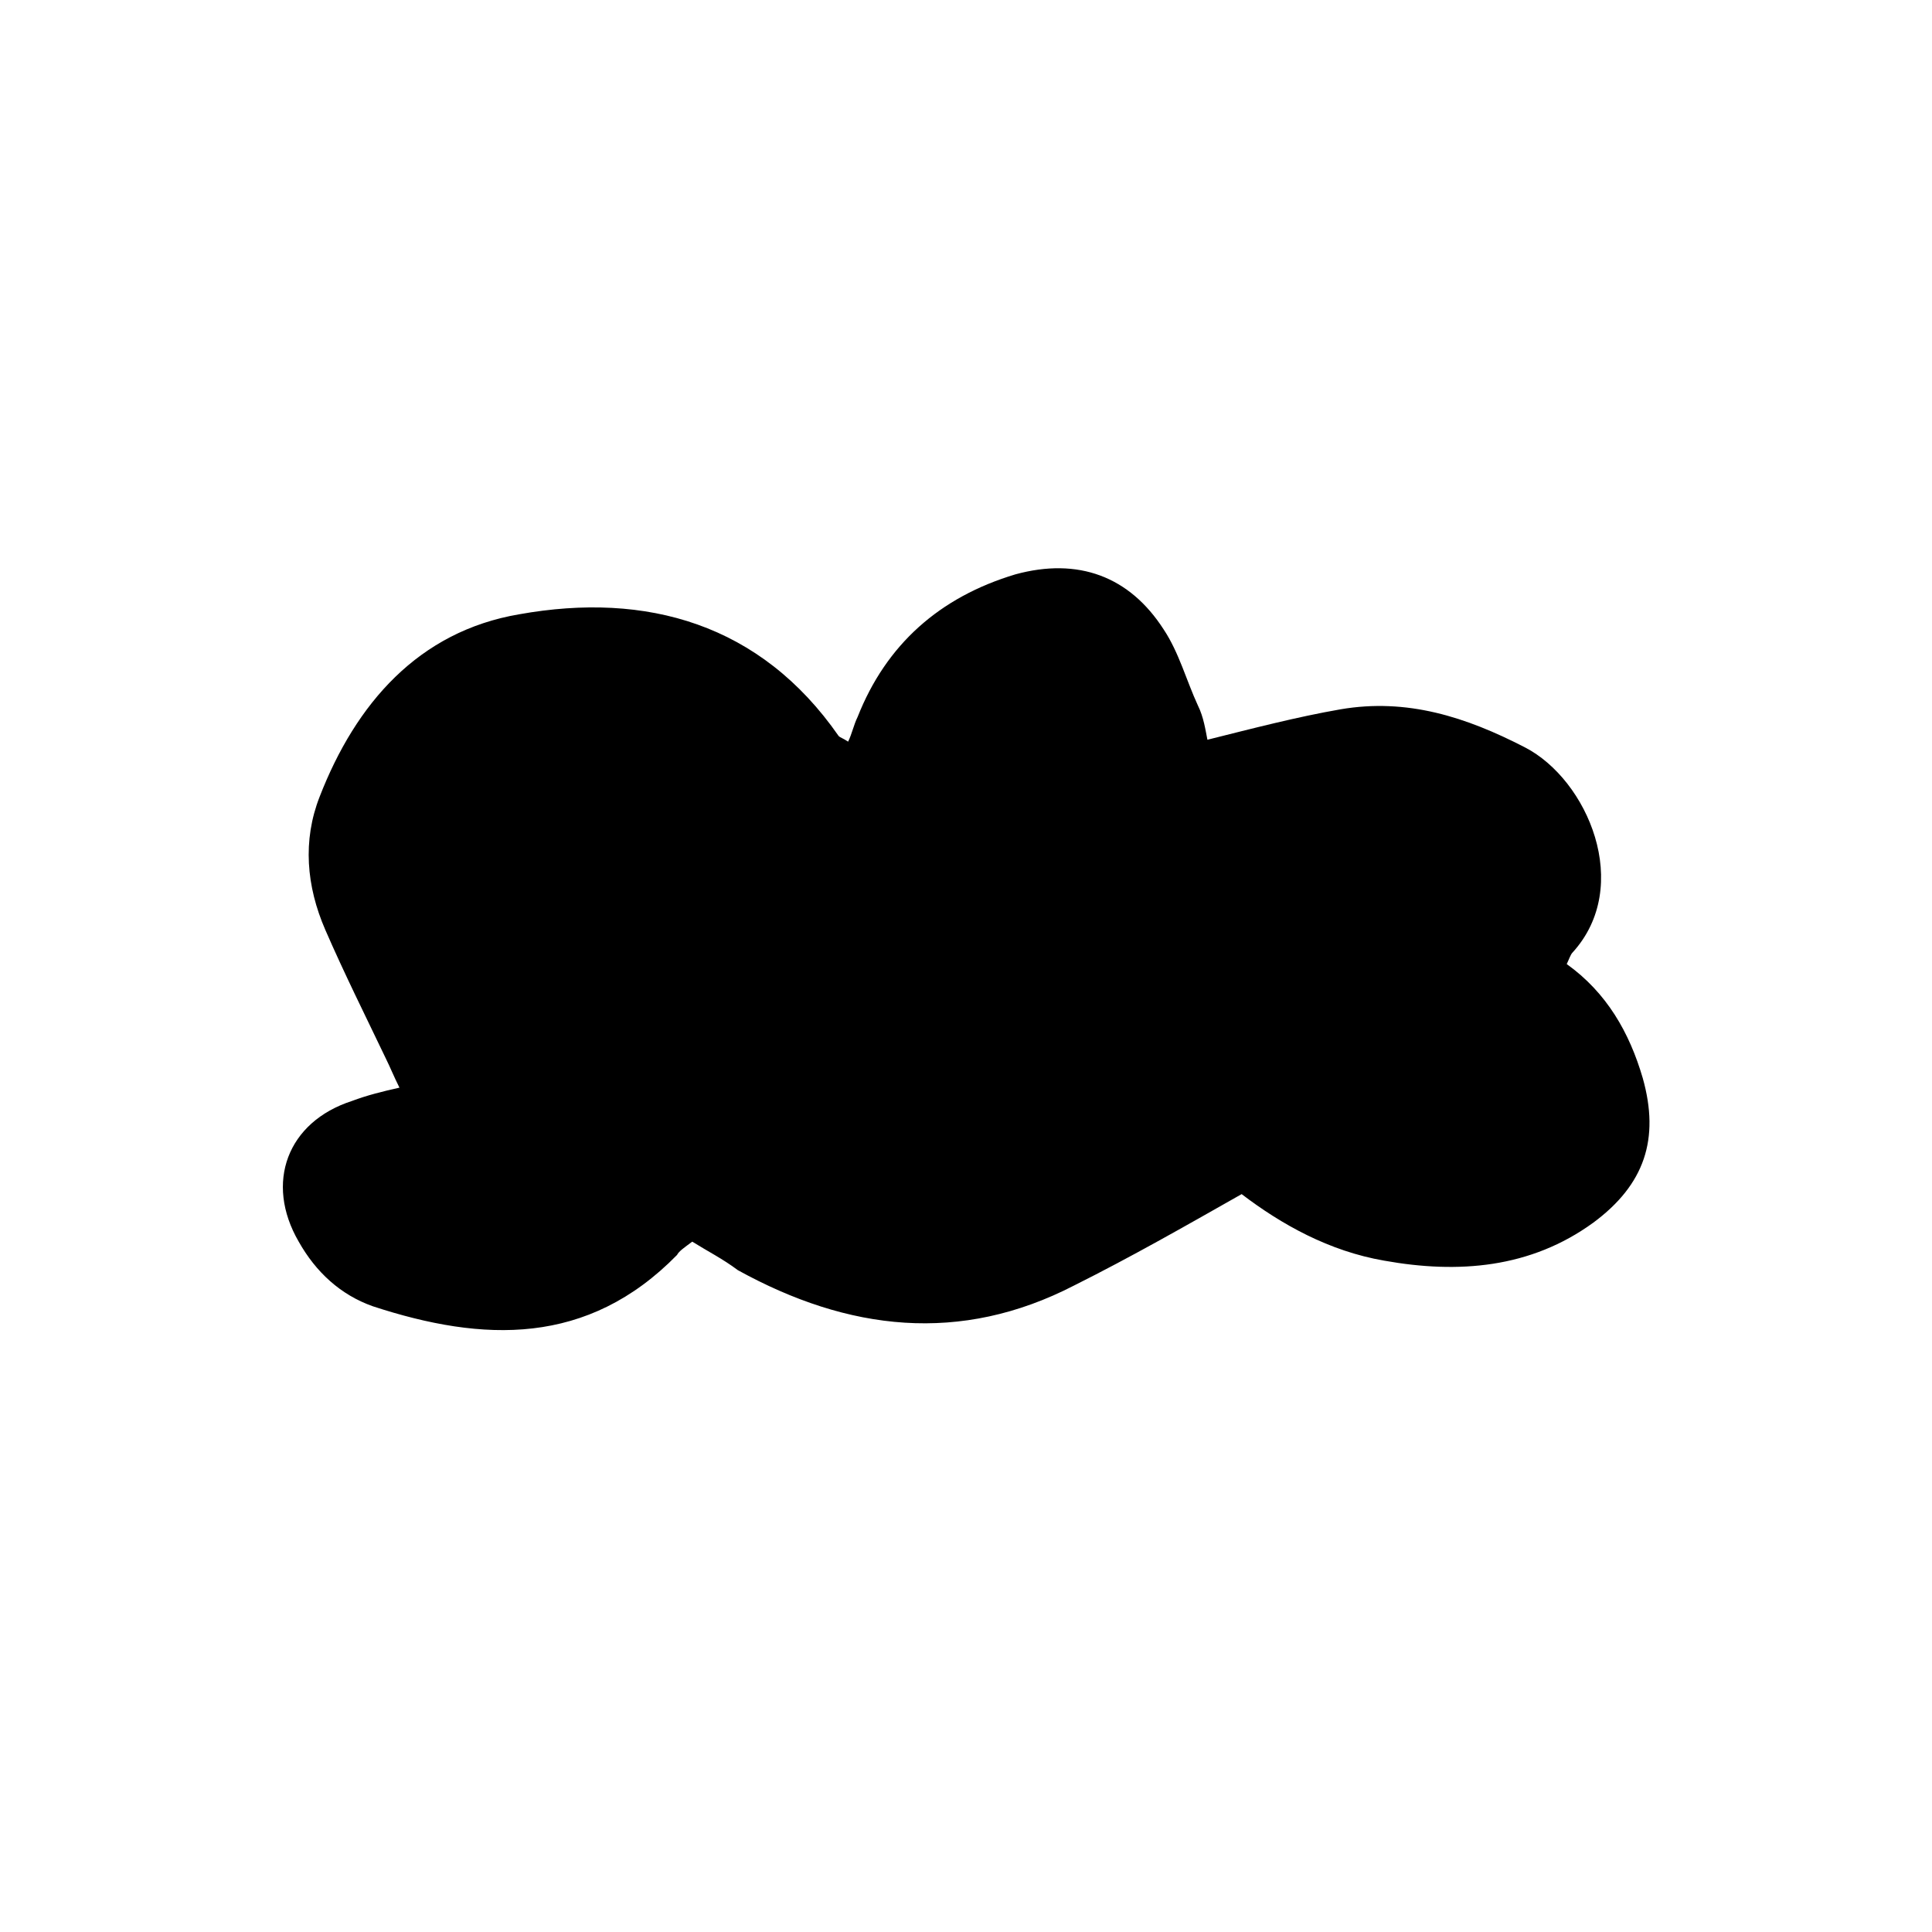 <?xml version="1.0" encoding="UTF-8"?>
<!-- Uploaded to: SVG Repo, www.svgrepo.com, Generator: SVG Repo Mixer Tools -->
<svg fill="#000000" width="800px" height="800px" version="1.1" viewBox="144 144 512 512" xmlns="http://www.w3.org/2000/svg">
 <path d="m327.45 473.05c-2.016 1.512-3.527 2.519-4.031 3.527-23.68 24.184-51.387 23.176-80.609 13.602-8.566-3.023-15.113-9.07-19.648-17.129-9.07-15.617-3.023-31.738 14.105-37.281 4.031-1.512 8.062-2.519 12.594-3.527-1.512-3.023-2.519-5.543-3.527-7.559-5.543-11.586-11.082-22.672-16.121-34.258-5.039-11.586-6.047-23.68-1.512-35.266 9.574-24.688 26.199-43.832 52.898-48.367 33.754-6.047 63.984 2.519 84.641 32.242 0.504 0.504 1.008 0.504 2.519 1.512 1.008-2.016 1.512-4.535 2.519-6.551 7.559-19.145 21.664-31.738 41.816-37.785 16.625-4.535 30.23 0.504 39.297 14.609 4.031 6.047 6.047 13.602 9.07 20.152 1.512 3.023 2.016 6.551 2.519 9.07 12.09-3.023 23.68-6.047 35.266-8.062 17.633-3.023 33.25 2.016 48.871 10.078 16.625 8.566 28.719 36.777 12.594 54.41-0.504 0.504-1.008 2.016-1.512 3.023 10.578 7.559 16.625 18.137 20.152 30.23 4.535 16.121 0.504 28.215-13.098 38.289-16.625 12.09-35.77 13.602-55.418 10.078-14.609-2.519-27.207-9.574-37.785-17.633-15.113 8.566-29.223 16.625-44.336 24.184-30.23 15.617-59.953 12.09-89.176-4.031-4.027-3.023-8.059-5.039-12.09-7.559z"/>
</svg>